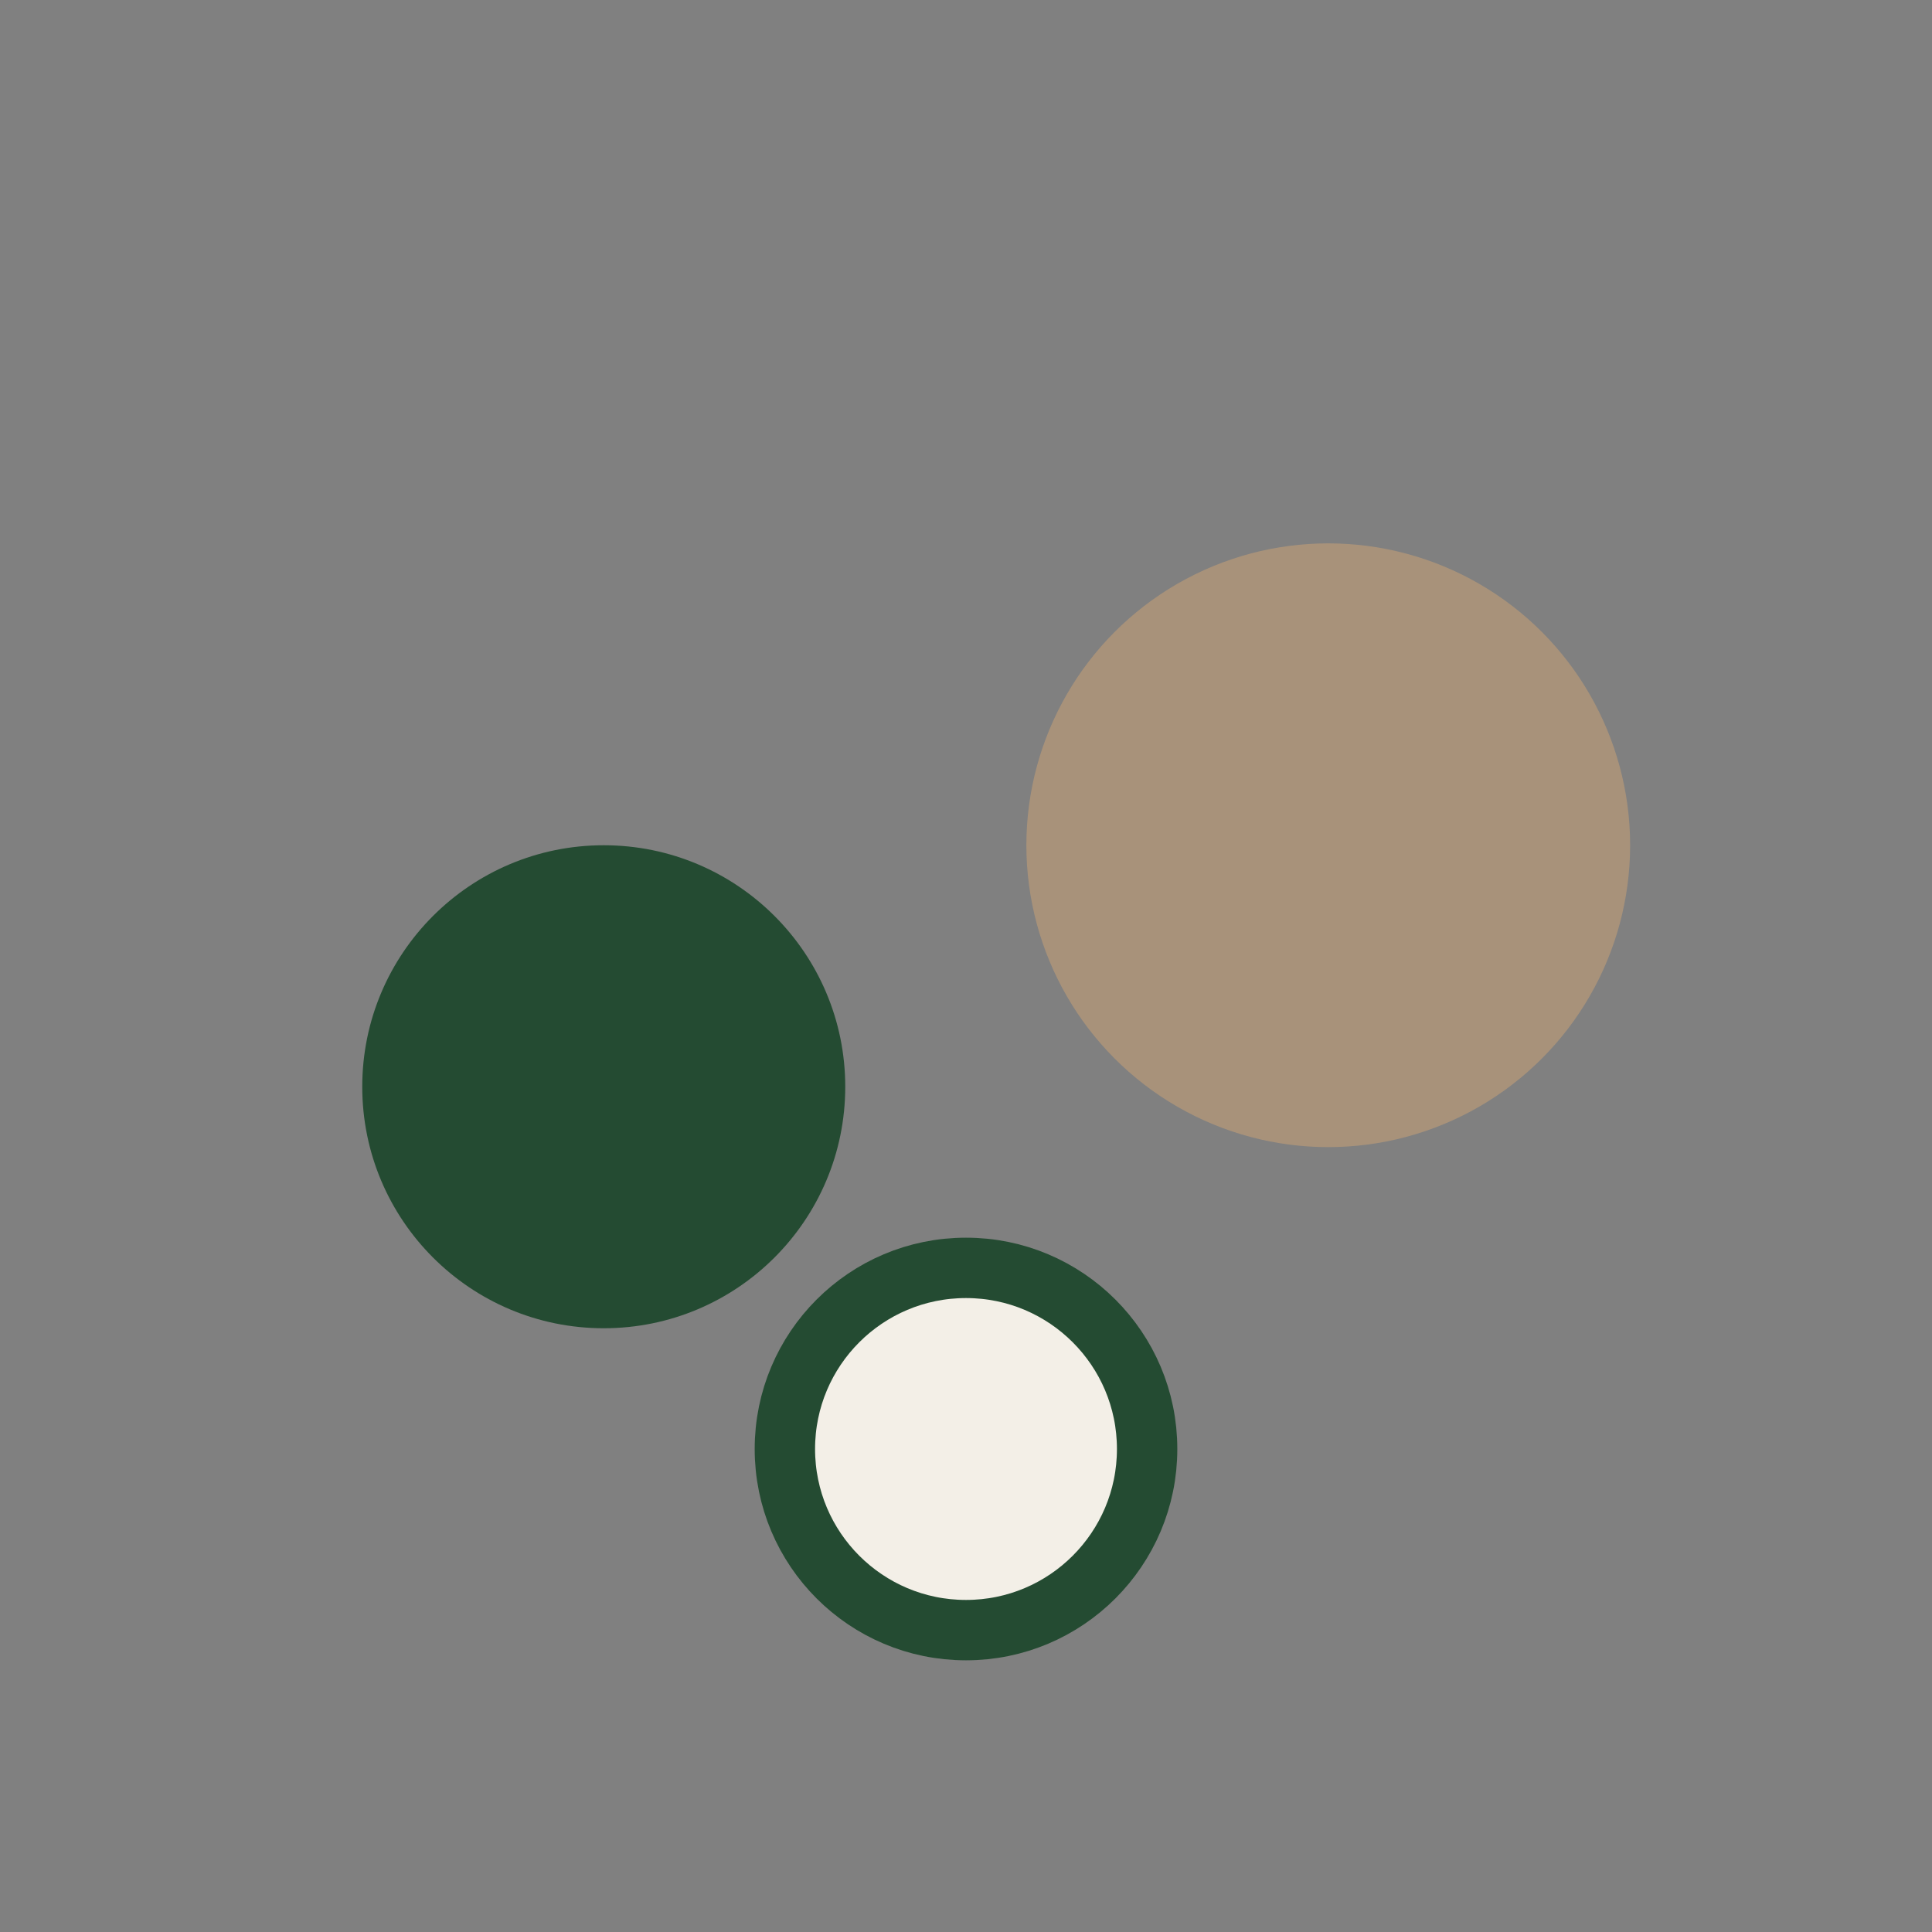 <?xml version="1.0" encoding="UTF-8"?>
<svg xmlns="http://www.w3.org/2000/svg" width="32" height="32" viewBox="0 0 32 32"><rect x="0" y="0" width="32" height="32" fill="#808080" stroke="none"/><circle cx="22" cy="14" r="5" fill="#A8927A"/><circle cx="10" cy="18" r="4" fill="#244B32"/><circle cx="16" cy="24" r="3" fill="#F3EFE7" stroke="#244B32"/></svg>